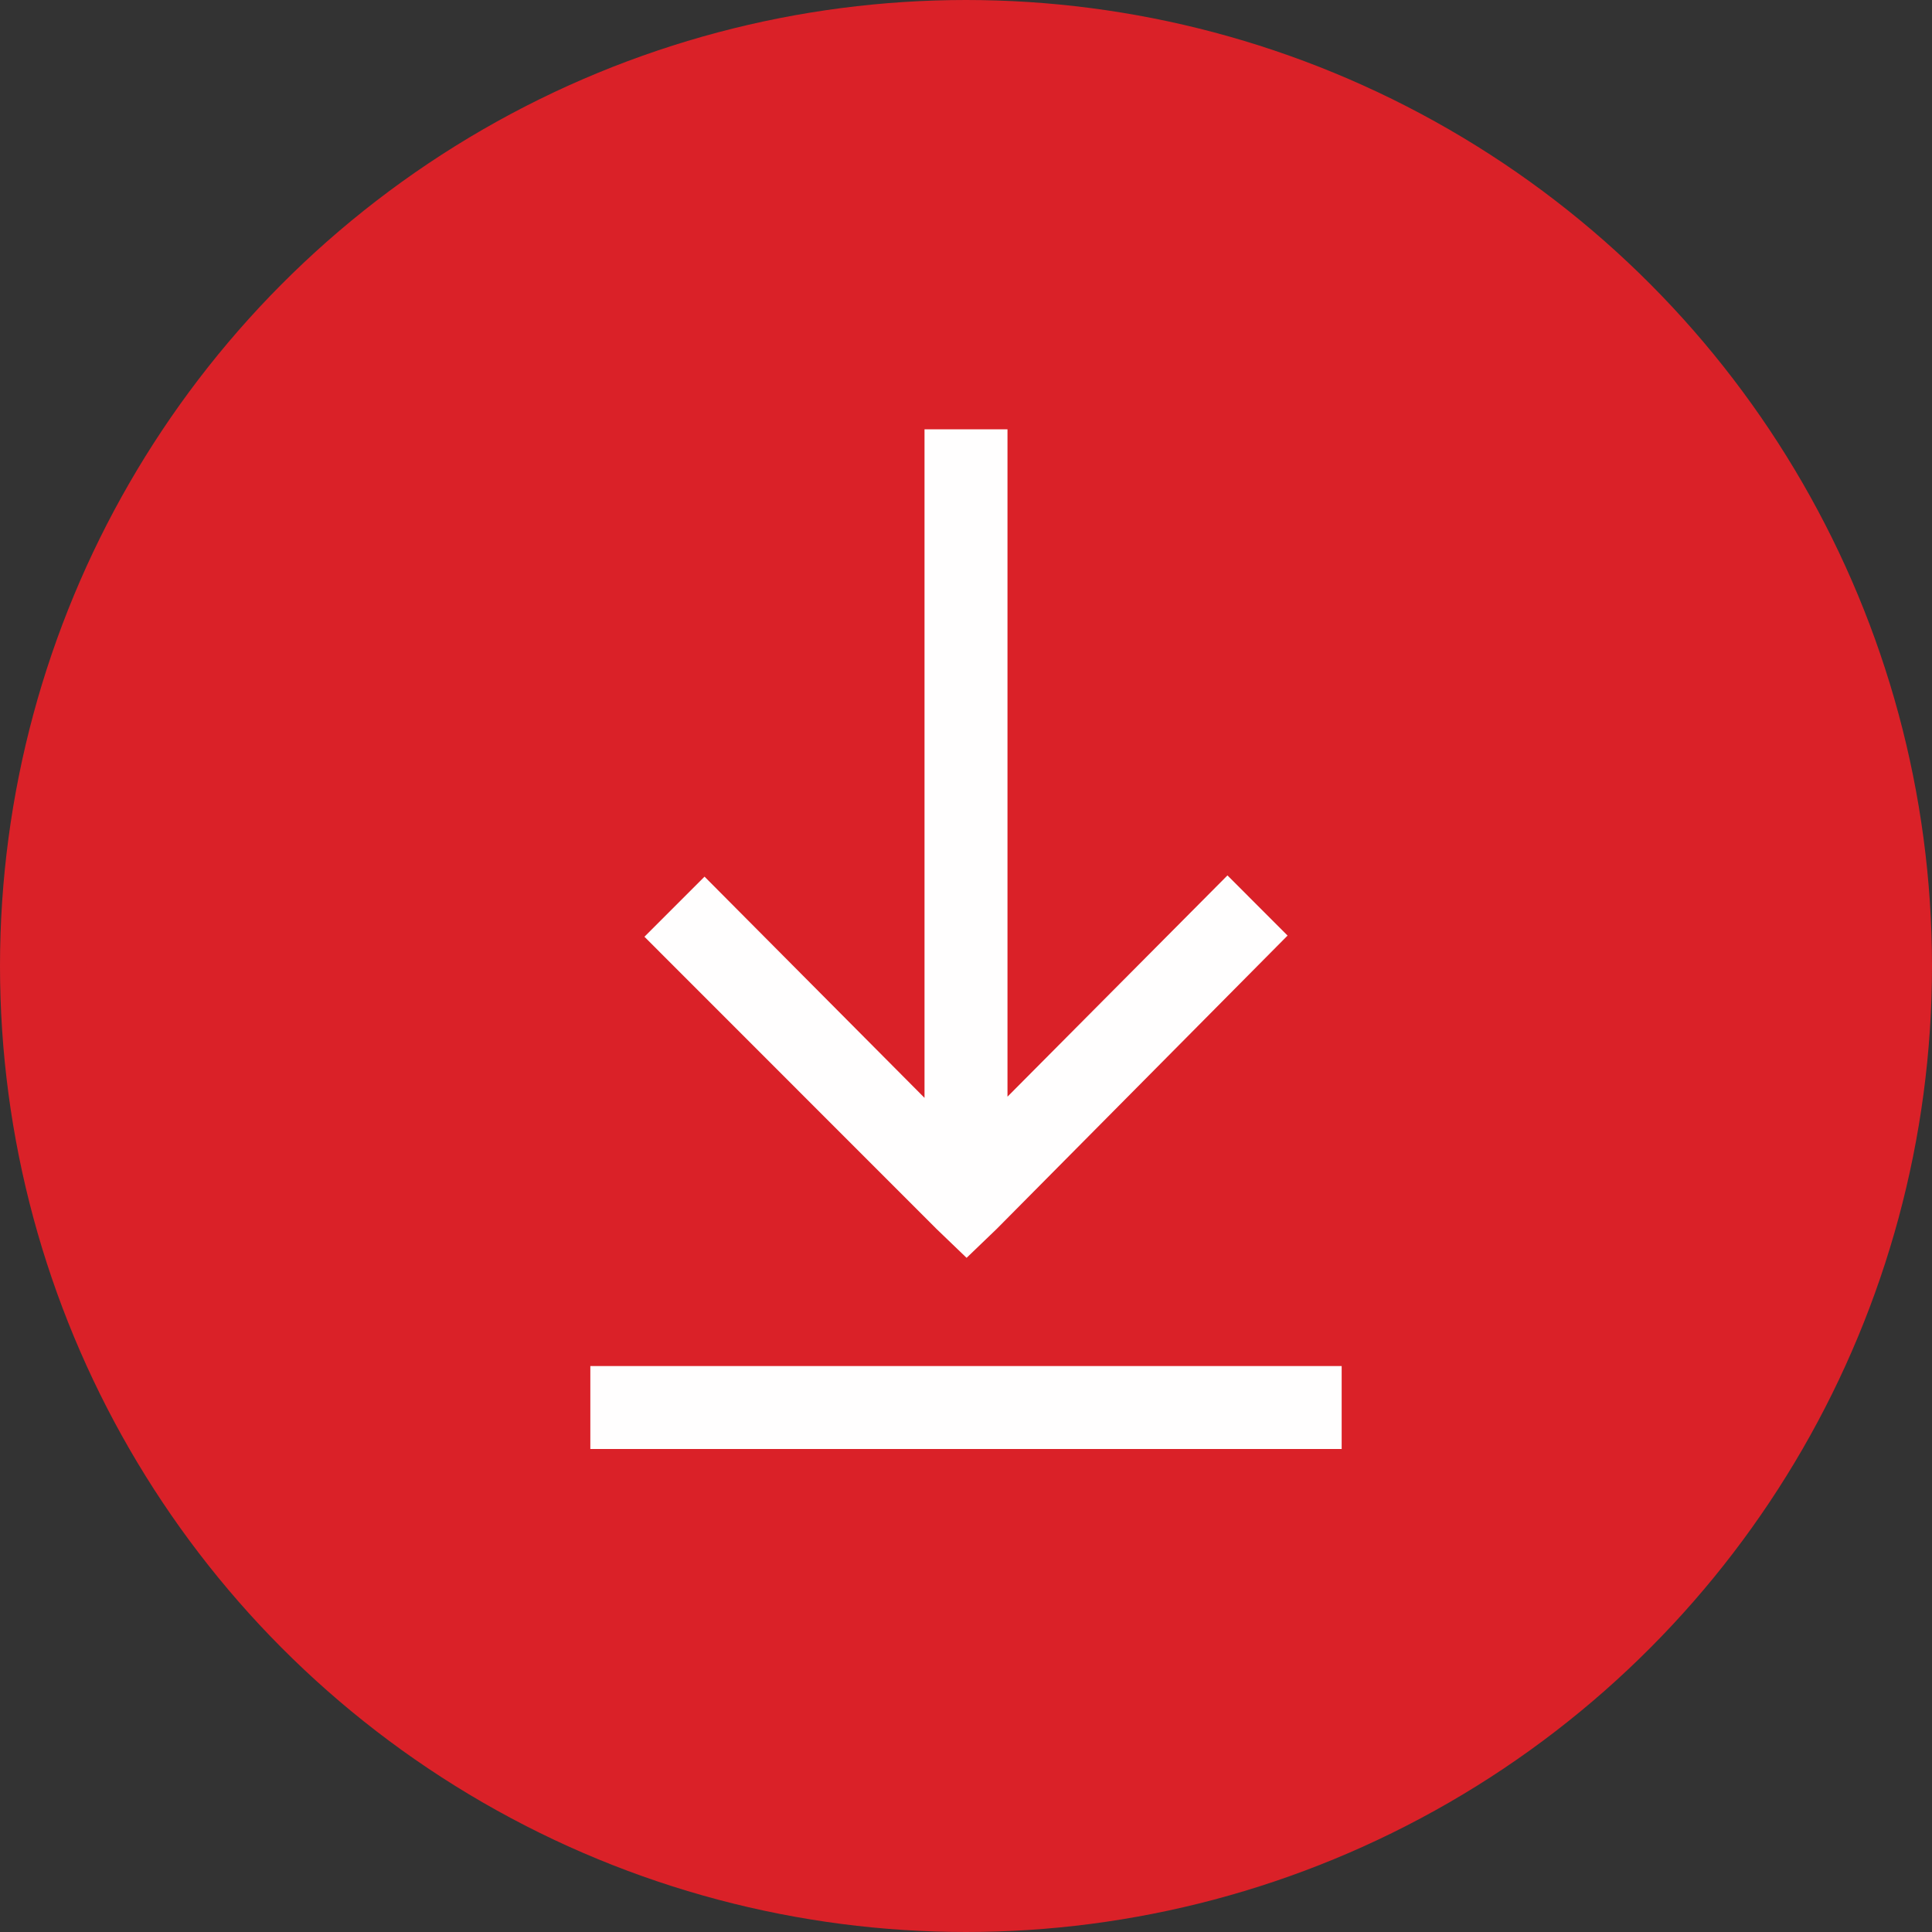 <svg width="36" height="36" viewBox="0 0 36 36" fill="none" xmlns="http://www.w3.org/2000/svg">
<rect x="0" y="0" width="36" height="36" fill="#333333" stroke="none"/>
<circle cx="18" cy="18" r="17.2" fill="#DA2128" stroke="#DA2128" stroke-width="1.6"/>
<path d="M11 27V25.454H25V27H11ZM17.451 22.9L12.008 17.455L13.128 16.335L17.227 20.457V8H18.773V20.435L22.872 16.312L23.992 17.433L18.571 22.9L18.011 23.438L17.451 22.9Z" fill="#FFFEFE"/>
</svg>
